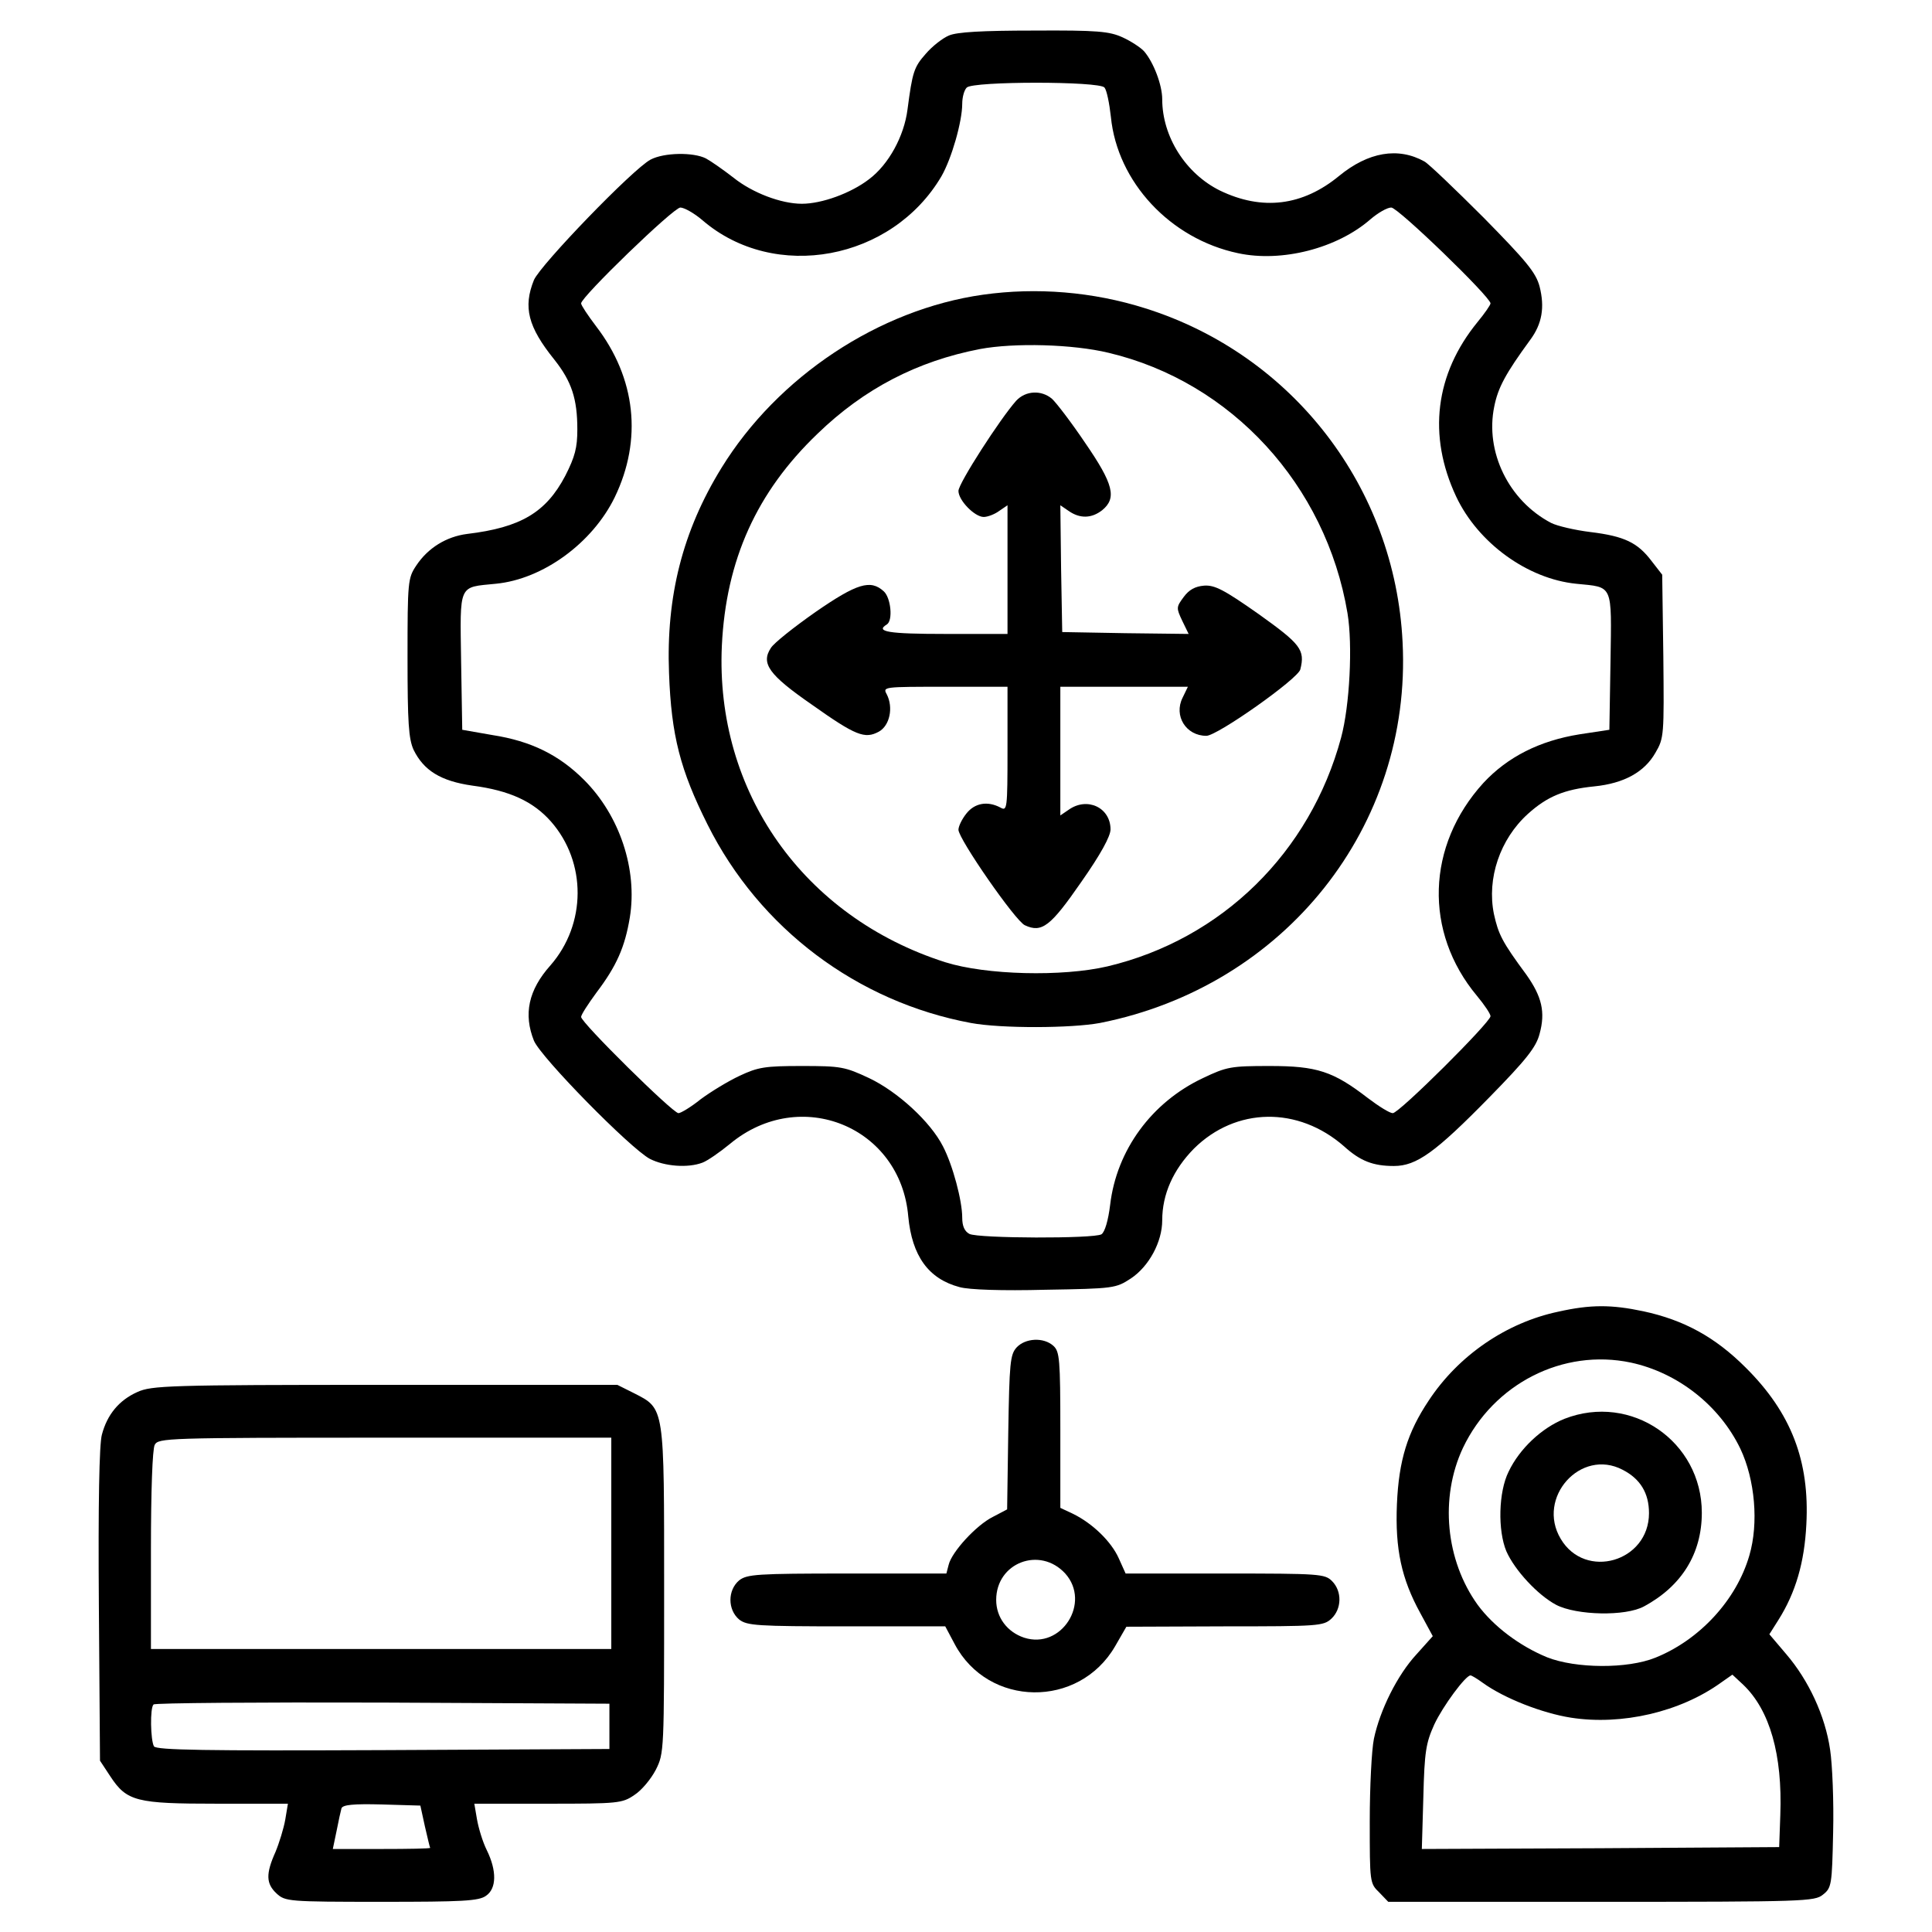 <?xml version="1.0" standalone="no"?>
<!DOCTYPE svg PUBLIC "-//W3C//DTD SVG 20010904//EN"
 "http://www.w3.org/TR/2001/REC-SVG-20010904/DTD/svg10.dtd">
<svg version="1.0" xmlns="http://www.w3.org/2000/svg"
 width="512pt" height="512pt" viewBox="0 0 512 512"
 preserveAspectRatio="xMidYMid meet">

<g transform="translate(0,512) scale(0.1,-0.1)"
fill="#000000" stroke="none">
<path d="M2515 5026 c-17 -7 -45 -29 -62 -49 -31 -35 -35 -48 -48 -147 -9 -71
-50 -146 -102 -185 -48 -37 -125 -65 -178 -65 -55 0 -131 29 -181 69 -27 21
-60 44 -73 51 -33 17 -111 16 -147 -3 -47 -25 -291 -278 -309 -319 -29 -72
-16 -124 54 -211 46 -58 61 -104 61 -185 0 -48 -6 -72 -32 -123 -51 -97 -118
-137 -260 -154 -55 -7 -104 -37 -135 -84 -22 -33 -23 -42 -23 -243 0 -174 3
-216 16 -245 27 -55 72 -83 156 -95 99 -13 161 -42 208 -95 95 -108 94 -272
-1 -381 -59 -66 -72 -130 -44 -200 19 -45 255 -285 307 -313 39 -20 101 -25
140 -10 13 5 45 27 73 50 186 154 452 45 472 -193 10 -104 53 -165 136 -187
25 -7 113 -10 227 -7 183 3 187 4 227 30 48 32 83 97 83 154 0 69 29 134 84
190 111 110 276 113 398 6 43 -39 77 -52 132 -52 60 0 110 36 253 182 98 100
124 133 133 168 16 58 6 99 -35 157 -65 88 -74 107 -86 161 -19 94 16 198 90
265 51 46 96 65 176 73 79 8 133 38 162 89 23 39 23 47 21 256 l-3 216 -28 36
c-37 49 -72 66 -162 77 -41 5 -88 16 -104 24 -113 59 -176 189 -151 309 10 50
30 87 95 176 32 43 39 87 25 142 -10 37 -35 67 -148 182 -76 76 -146 143 -157
149 -70 39 -149 25 -226 -38 -97 -80 -204 -93 -316 -39 -91 45 -153 143 -153
242 0 38 -23 98 -48 127 -9 10 -35 27 -57 37 -35 16 -67 19 -235 18 -139 0
-204 -4 -225 -13z m412 -138 c6 -7 13 -42 17 -78 17 -172 157 -323 337 -361
116 -25 263 13 351 90 20 17 44 31 55 31 18 0 263 -237 263 -254 0 -4 -15 -26
-34 -49 -113 -138 -133 -301 -57 -463 58 -123 189 -218 318 -231 99 -10 94 2
91 -206 l-3 -181 -79 -12 c-106 -17 -191 -60 -255 -129 -151 -166 -158 -395
-17 -564 20 -24 36 -48 36 -54 0 -16 -242 -257 -259 -257 -8 0 -37 18 -66 40
-92 71 -135 85 -260 85 -103 0 -114 -2 -177 -32 -136 -64 -229 -191 -246 -336
-5 -41 -14 -72 -23 -78 -20 -12 -326 -11 -350 1 -13 7 -19 21 -19 43 0 45 -25
139 -51 189 -33 65 -120 145 -196 181 -64 30 -75 32 -178 32 -98 0 -116 -3
-165 -26 -30 -14 -76 -42 -103 -62 -26 -21 -53 -37 -59 -37 -15 0 -258 240
-258 255 0 6 19 35 41 65 53 70 75 120 88 198 21 128 -27 271 -121 365 -66 66
-140 103 -243 119 l-80 14 -3 181 c-3 208 -8 196 92 206 125 12 256 108 315
229 74 153 56 316 -49 453 -22 29 -40 56 -40 61 0 17 245 254 263 254 10 0 37
-15 59 -34 191 -164 502 -106 633 117 27 47 55 145 55 192 0 17 5 36 12 43 17
17 352 17 365 0z"/>
<path d="M2605 4339 c-276 -39 -544 -217 -693 -459 -103 -167 -147 -341 -139
-544 6 -166 30 -257 102 -401 138 -276 397 -470 698 -526 81 -15 267 -14 342
0 490 97 827 521 802 1009 -20 410 -291 762 -682 885 -139 44 -288 56 -430 36z
m333 -154 c325 -77 576 -350 633 -690 14 -84 6 -245 -17 -330 -82 -304 -316
-534 -619 -606 -120 -28 -322 -23 -430 11 -376 120 -610 452 -592 839 11 227
92 407 254 562 123 119 264 192 430 224 91 17 246 13 341 -10z"/>
<path d="M2693 4058 c-42 -47 -153 -219 -153 -239 0 -25 43 -69 67 -69 10 0
29 7 41 16 l22 15 0 -170 0 -171 -165 0 c-151 0 -186 6 -155 25 17 10 11 71
-8 88 -35 32 -71 21 -181 -55 -57 -40 -110 -82 -118 -95 -27 -41 -6 -71 108
-150 117 -83 141 -92 178 -72 29 16 39 64 21 99 -11 20 -9 20 155 20 l165 0 0
-165 c0 -161 -1 -165 -19 -155 -34 18 -68 12 -90 -16 -12 -15 -21 -34 -21 -43
0 -24 151 -242 176 -253 45 -21 68 -3 149 114 52 74 78 122 78 140 0 58 -62
87 -111 52 l-22 -15 0 170 0 171 169 0 169 0 -14 -29 c-24 -48 9 -101 63 -101
29 0 243 151 249 176 13 52 1 67 -111 147 -91 64 -116 77 -144 75 -24 -2 -40
-11 -54 -30 -20 -27 -20 -29 -4 -63 l17 -35 -168 2 -167 3 -3 168 -2 168 22
-15 c30 -21 61 -20 89 2 39 32 30 69 -45 178 -37 55 -77 107 -88 117 -28 24
-70 22 -95 -5z"/>
<path d="M4130 1644 c-138 -29 -265 -116 -344 -236 -56 -84 -79 -158 -84 -274
-5 -119 12 -198 62 -289 l33 -61 -43 -48 c-51 -55 -97 -148 -113 -224 -6 -29
-11 -127 -11 -218 0 -162 0 -165 25 -189 l24 -25 564 0 c541 0 566 1 588 19
23 18 24 26 27 165 2 81 -2 179 -8 219 -13 90 -57 184 -116 253 l-45 53 24 38
c46 73 69 153 74 253 9 168 -40 296 -161 416 -81 81 -164 126 -271 149 -85 18
-140 18 -225 -1z m192 -135 c125 -27 235 -114 290 -228 39 -82 49 -198 24
-283 -34 -118 -132 -224 -249 -271 -74 -30 -211 -29 -287 1 -73 30 -142 82
-184 139 -85 118 -101 284 -39 416 81 170 265 264 445 226z m-392 -849 c57
-41 157 -80 233 -92 135 -21 290 15 398 93 l30 21 29 -27 c70 -67 104 -185 98
-345 l-3 -85 -474 -3 -473 -2 4 137 c3 122 7 144 29 193 23 49 83 130 96 130
3 0 18 -9 33 -20z"/>
<path d="M4146 1360 c-60 -24 -119 -79 -148 -140 -27 -54 -29 -156 -6 -211 22
-50 83 -116 132 -142 54 -28 184 -31 233 -4 100 54 153 140 153 248 0 189
-187 318 -364 249z m154 -135 c47 -24 70 -62 70 -115 0 -129 -169 -178 -234
-68 -65 109 53 241 164 183z"/>
<path d="M2694 1549 c-17 -19 -19 -41 -22 -225 l-3 -204 -38 -20 c-44 -22
-109 -93 -117 -127 l-6 -23 -263 0 c-240 0 -265 -2 -286 -18 -31 -26 -31 -78
0 -104 21 -16 46 -18 285 -18 l261 0 25 -47 c89 -168 329 -171 425 -6 l30 52
261 1 c248 0 261 1 282 20 28 26 29 73 2 100 -19 19 -33 20 -283 20 l-264 0
-18 40 c-20 45 -70 93 -121 118 l-34 16 0 206 c0 188 -2 208 -18 223 -26 24
-75 21 -98 -4z m129 -599 c69 -77 -10 -202 -109 -170 -45 15 -74 54 -74 100 0
99 116 143 183 70z"/>
<path d="M364 1431 c-49 -22 -80 -60 -94 -113 -7 -25 -10 -184 -8 -452 l3
-412 27 -41 c44 -67 69 -73 283 -73 l188 0 -7 -42 c-4 -23 -16 -62 -26 -86
-26 -58 -25 -84 3 -110 23 -21 30 -22 278 -22 214 0 258 2 277 16 28 19 29 66
2 121 -11 22 -22 59 -26 82 l-7 41 195 0 c186 0 197 1 229 23 19 12 44 42 57
67 22 44 22 48 22 475 0 490 2 481 -80 523 l-44 22 -616 0 c-577 0 -618 -2
-656 -19z m1256 -401 l0 -280 -610 0 -610 0 0 261 c0 160 4 268 10 280 10 18
28 19 610 19 l600 0 0 -280z m-5 -485 l0 -60 -599 -3 c-473 -2 -601 0 -608 10
-9 16 -11 102 -1 111 3 4 277 6 607 5 l601 -3 0 -60z m-489 -265 c7 -30 13
-56 14 -57 0 -2 -58 -3 -129 -3 l-129 0 10 48 c5 26 11 53 13 60 4 9 30 12
107 10 l102 -3 12 -55z"/>
</g>
</svg>
